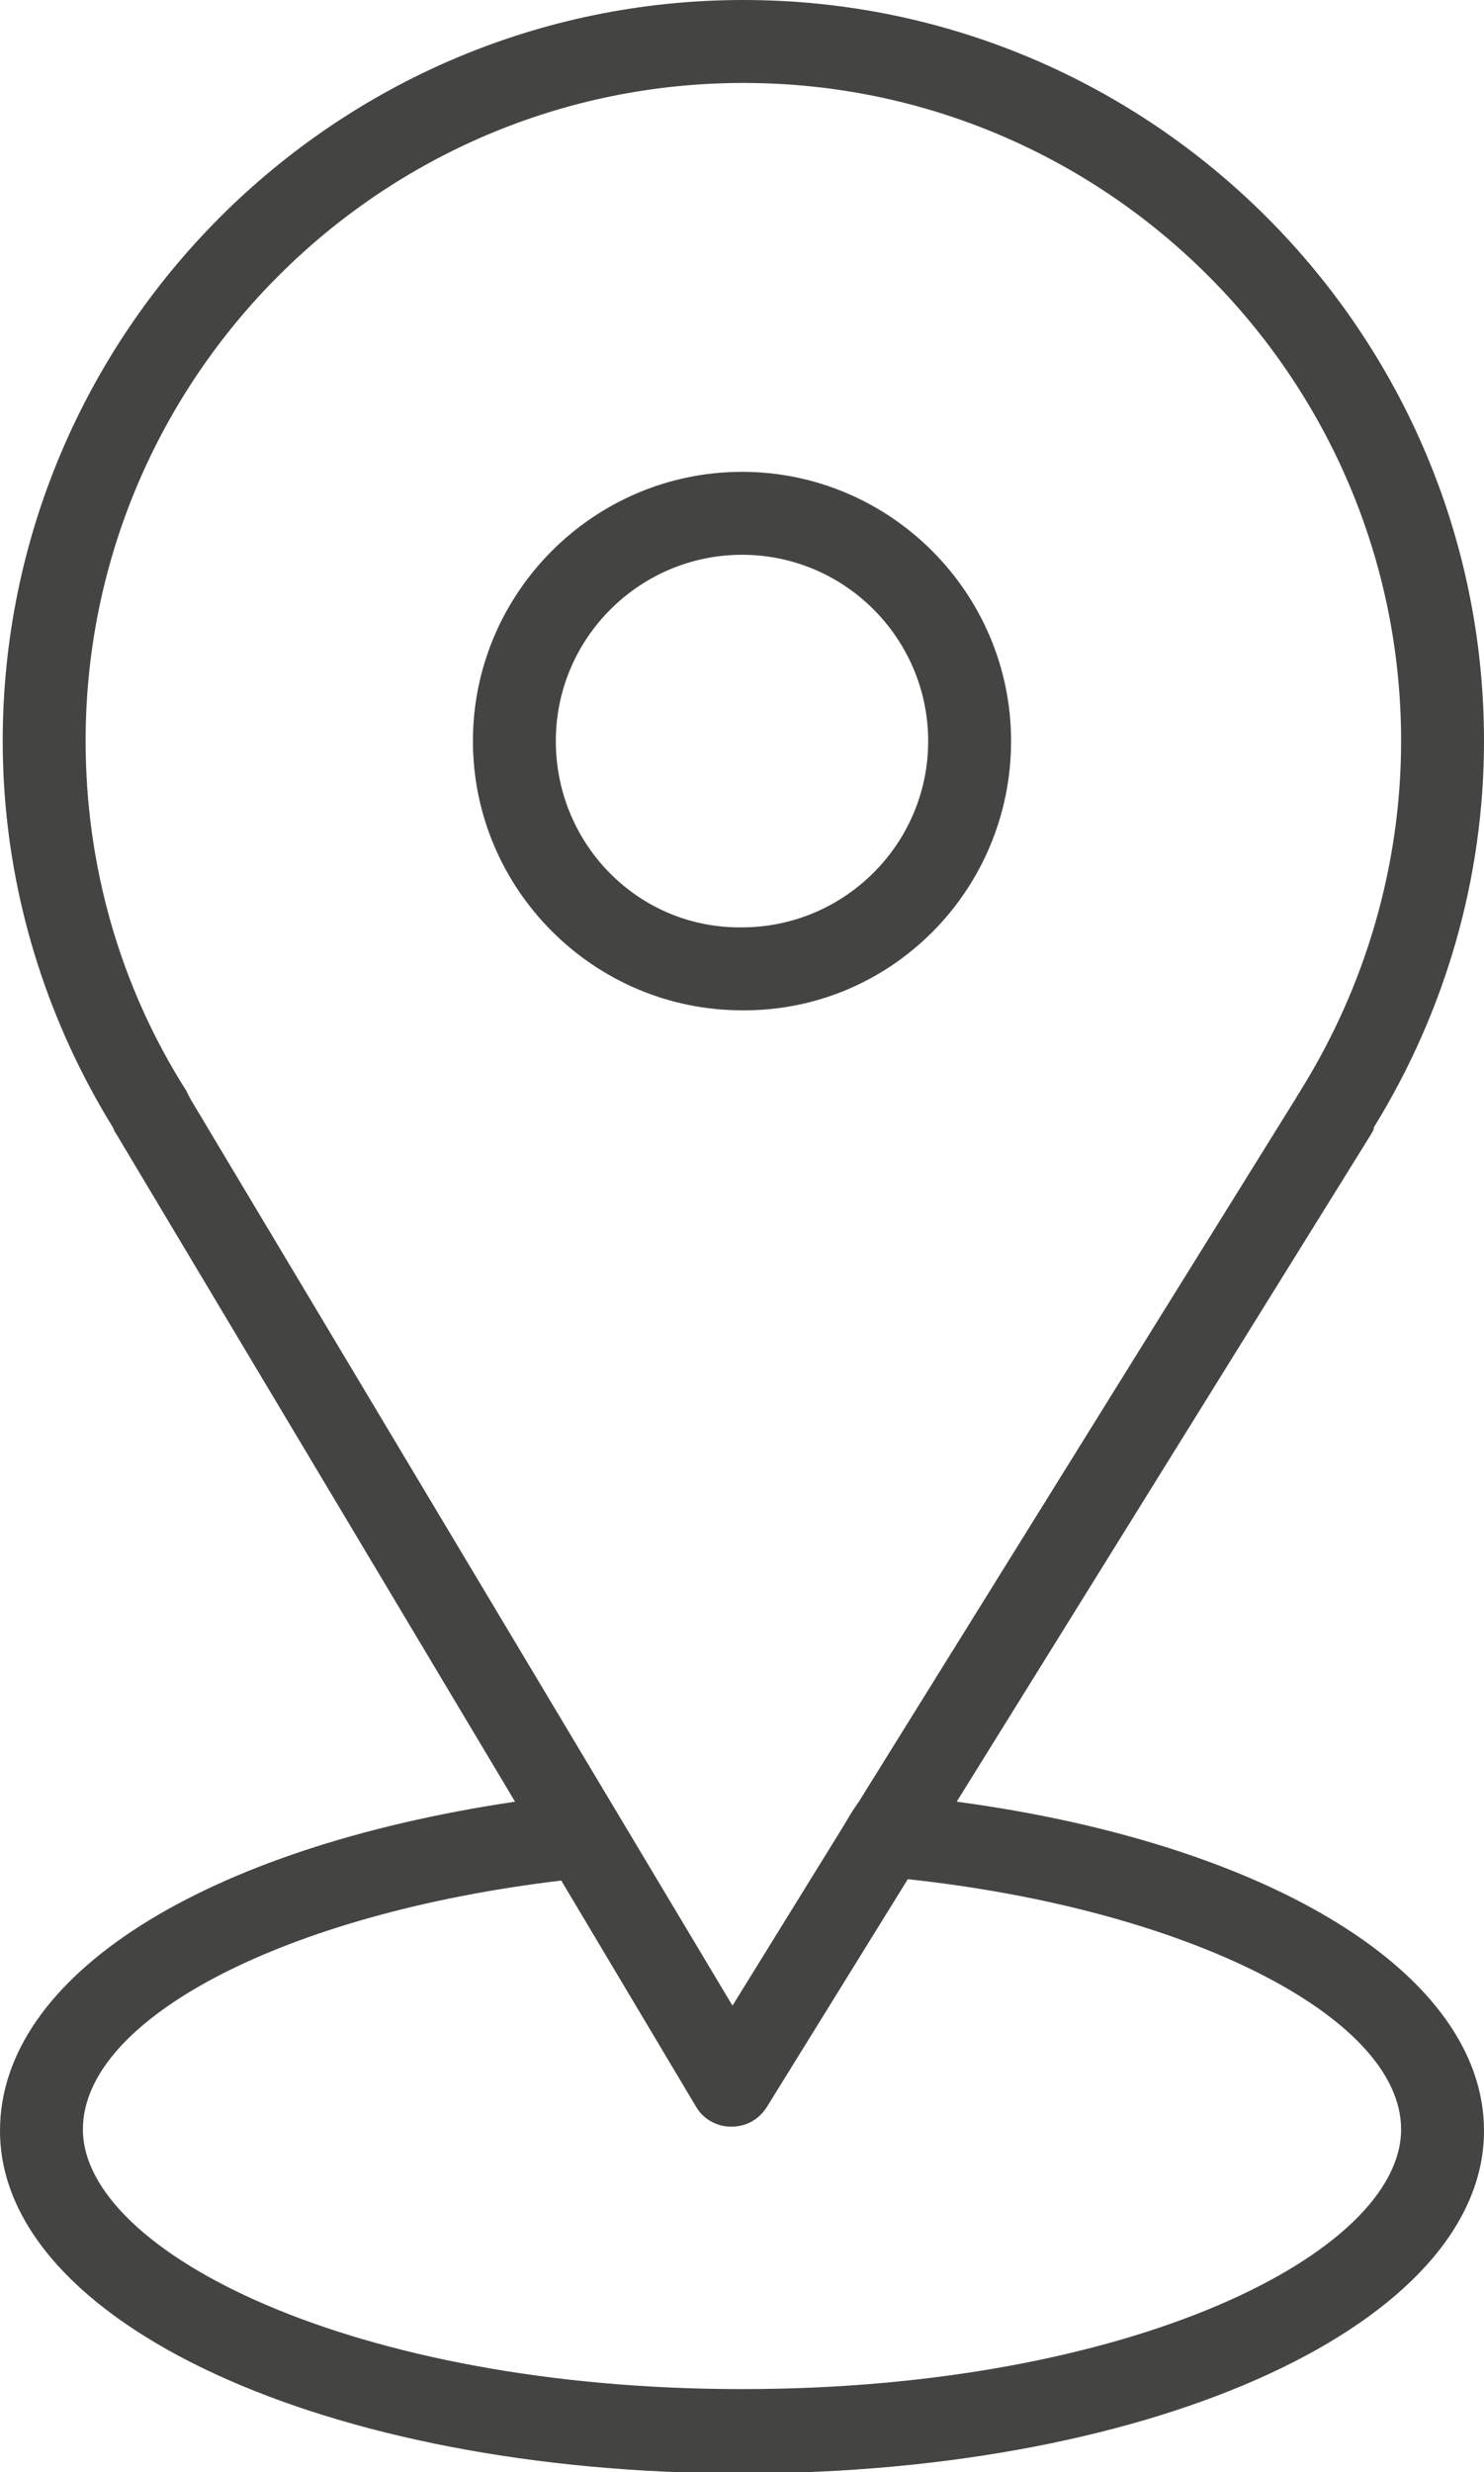 <svg xmlns="http://www.w3.org/2000/svg" xmlns:xlink="http://www.w3.org/1999/xlink" id="Capa_1" x="0px" y="0px" viewBox="0 0 109.2 181.8" style="enable-background:new 0 0 109.2 181.8;" xml:space="preserve"><style type="text/css">	.st0{fill:#444443;}</style><g>	<path class="st0" d="M54.6,175.7c-28.6,0-48.5-10.1-48.5-19.1c0-8.2,15-15.9,35.2-18.3l9.9,16.6c0.5,0.9,1.5,1.5,2.6,1.5  c0,0,0,0,0,0c1.1,0,2-0.5,2.6-1.4l10.4-16.8c20.5,2.2,36.3,10.1,36.3,18.4C103.1,165.7,83.2,175.7,54.6,175.7 M13.7,80.2  c-4.9-7.7-7.4-16.6-7.4-25.7C6.3,27.8,28,6.1,54.7,6.1s48.4,21.7,48.4,48.4c0,9.1-2.6,18-7.4,25.7c-0.1,0.2-0.2,0.3-0.3,0.5  l-32.2,51.8c-0.5,0.7-0.6,0.9-1.2,1.9l-8.1,13.1L14,80.8C13.9,80.6,13.8,80.4,13.7,80.2z M70.4,132.5l30.5-49.1  c0.1-0.2,0.2-0.3,0.2-0.5c5.3-8.6,8.1-18.4,8.1-28.4C109.2,24.5,84.8,0,54.7,0C24.6,0,0.2,24.5,0.2,54.5c0,10,2.8,19.8,8.1,28.4  c0.1,0.2,0.1,0.3,0.2,0.4l29.4,49.2C15,135.9,0,145.3,0,156.7c0,14.1,24,25.2,54.6,25.2c30.6,0,54.6-11.1,54.6-25.2  C109.2,145.2,93.5,135.6,70.4,132.5z"></path>	<path class="st0" d="M40.9,54.5c0-7.6,6.2-13.7,13.7-13.7c7.6,0,13.7,6.2,13.7,13.7c0,7.6-6.2,13.7-13.7,13.7  C47,68.3,40.9,62.1,40.9,54.5 M74.4,54.5c0-10.9-8.9-19.8-19.8-19.8c-10.9,0-19.8,8.9-19.8,19.8c0,10.9,8.9,19.8,19.8,19.8  C65.5,74.4,74.4,65.5,74.4,54.5z"></path></g></svg>